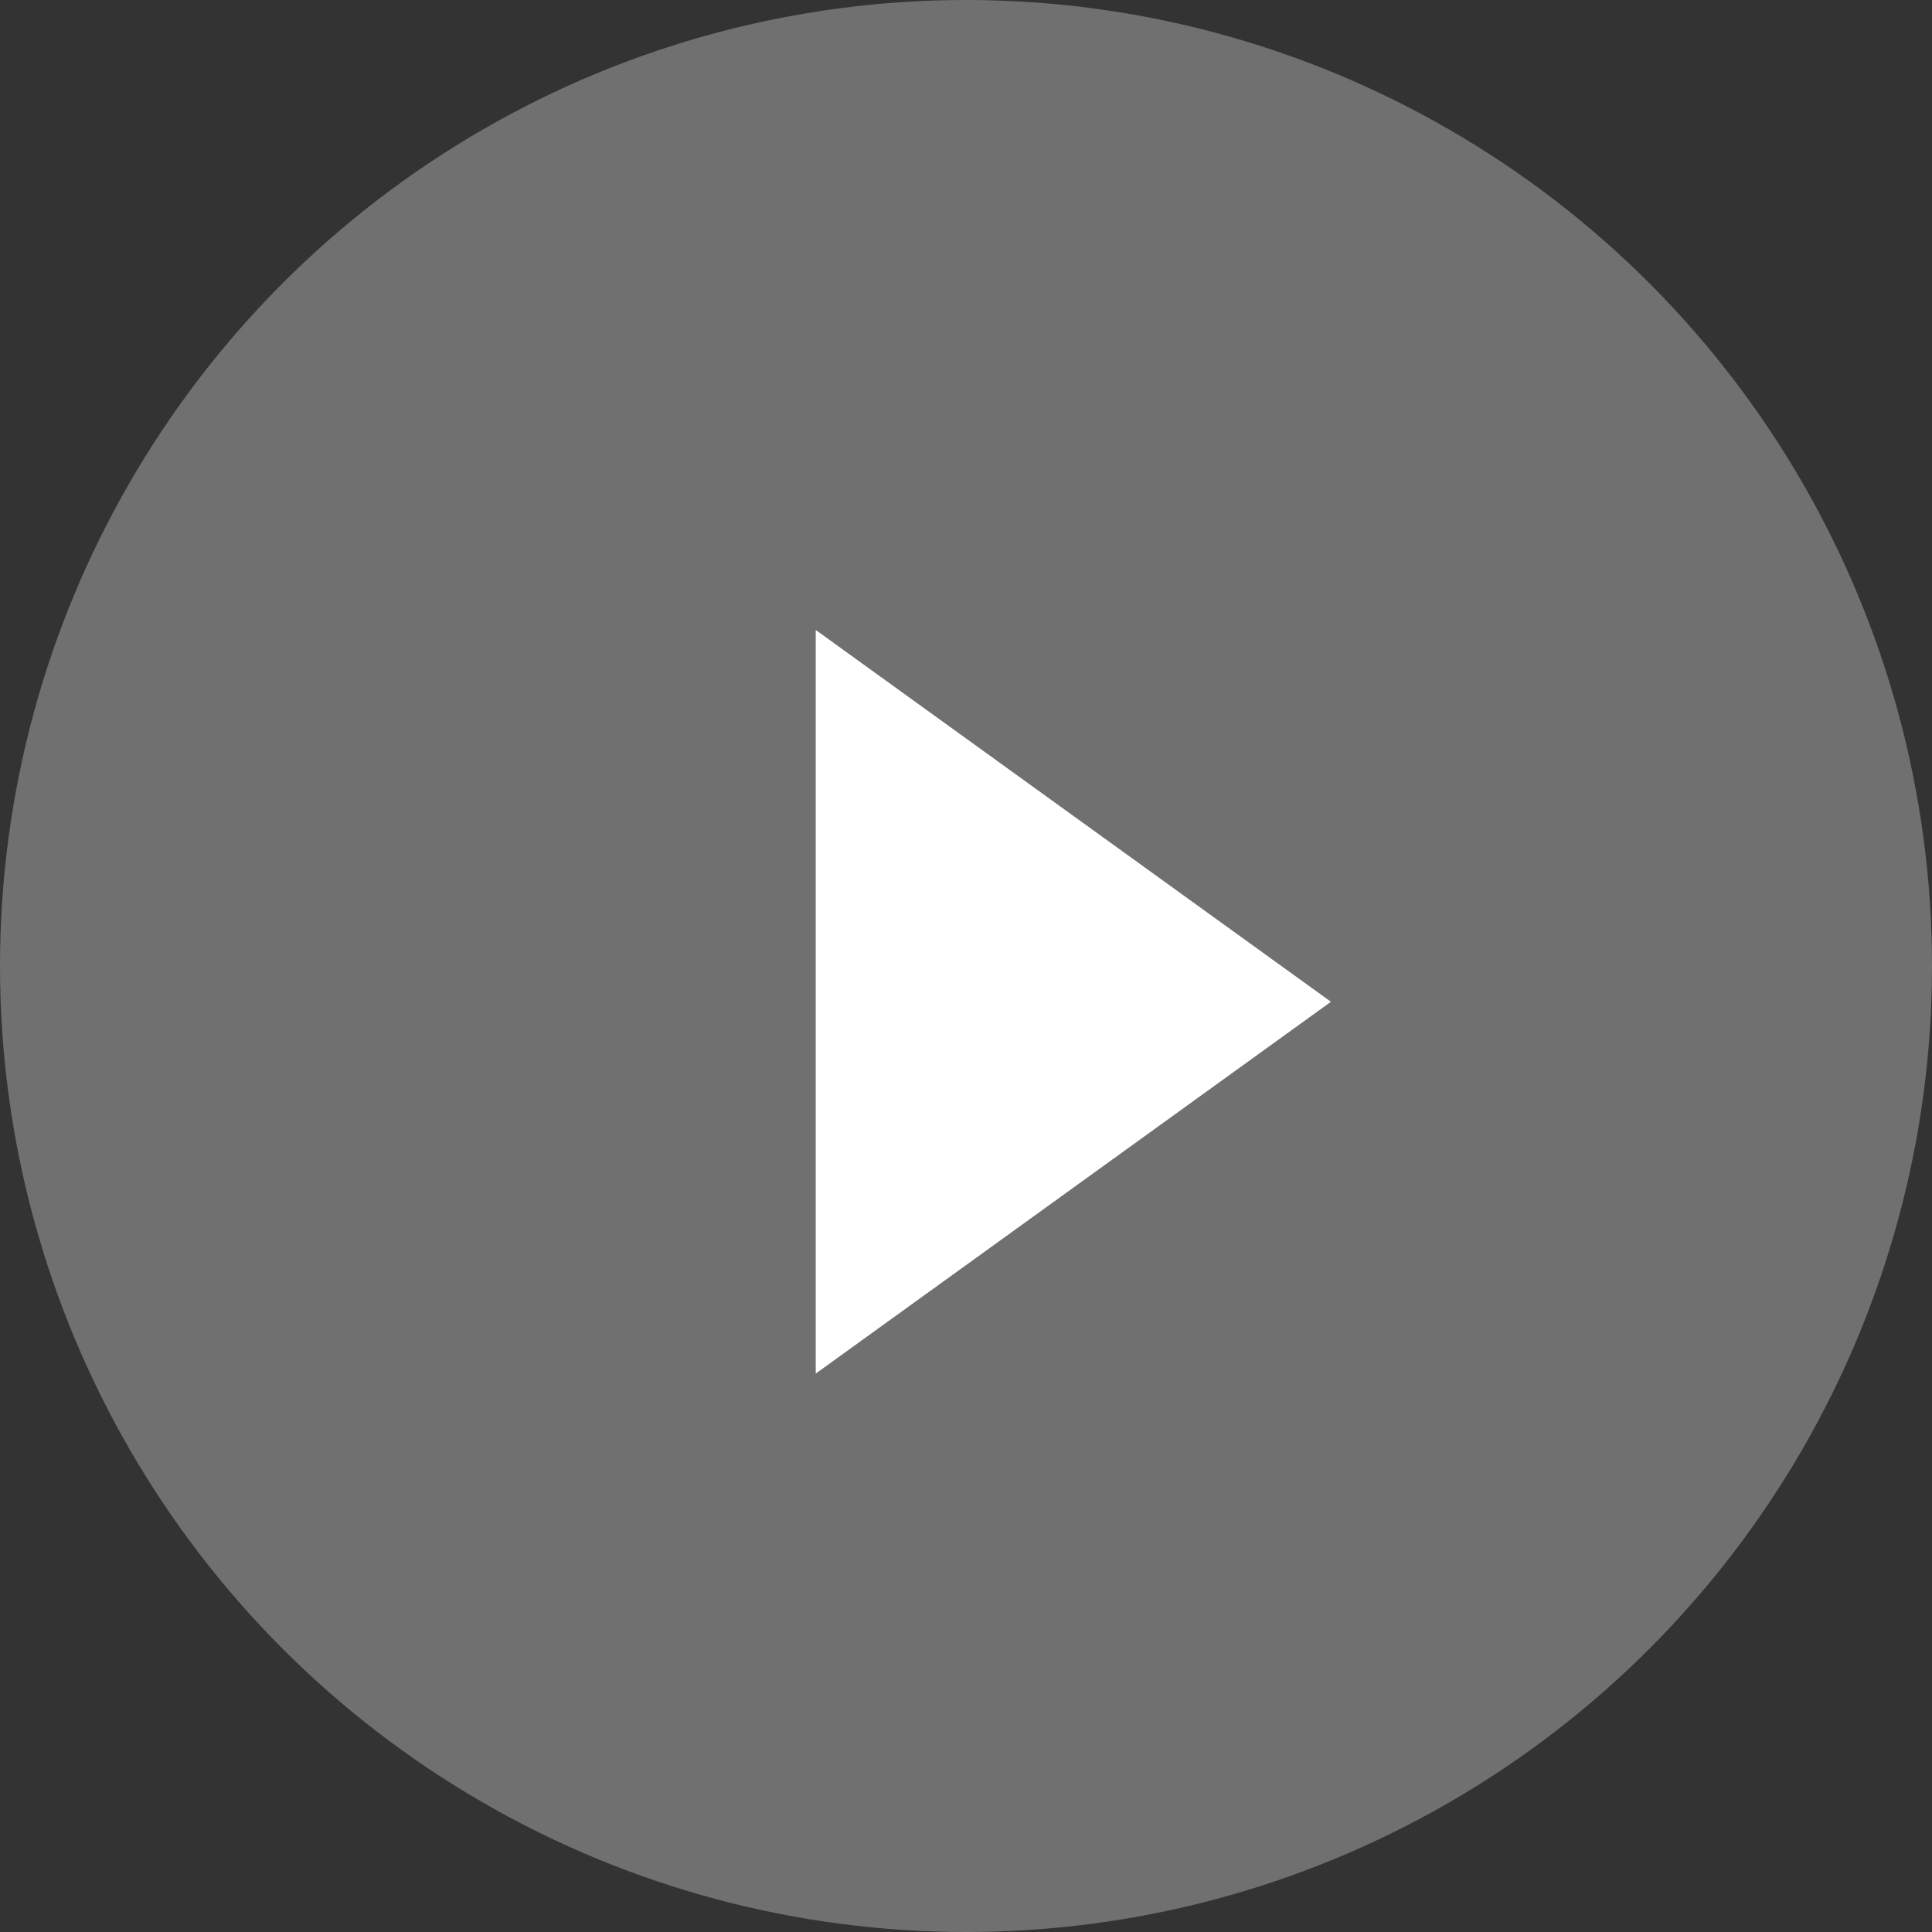 <svg width="27" height="27" viewBox="0 0 27 27" fill="none" xmlns="http://www.w3.org/2000/svg">
    <rect x="0" y="0" width="27" height="27" fill="#333333" stroke="none"/>
    <circle opacity="0.3" cx="13.5" cy="13.5" r="13.5" fill="white"/>
    <path d="M18.6 14L11.4 19.196L11.4 8.804L18.6 14Z" fill="white"/>
</svg>
